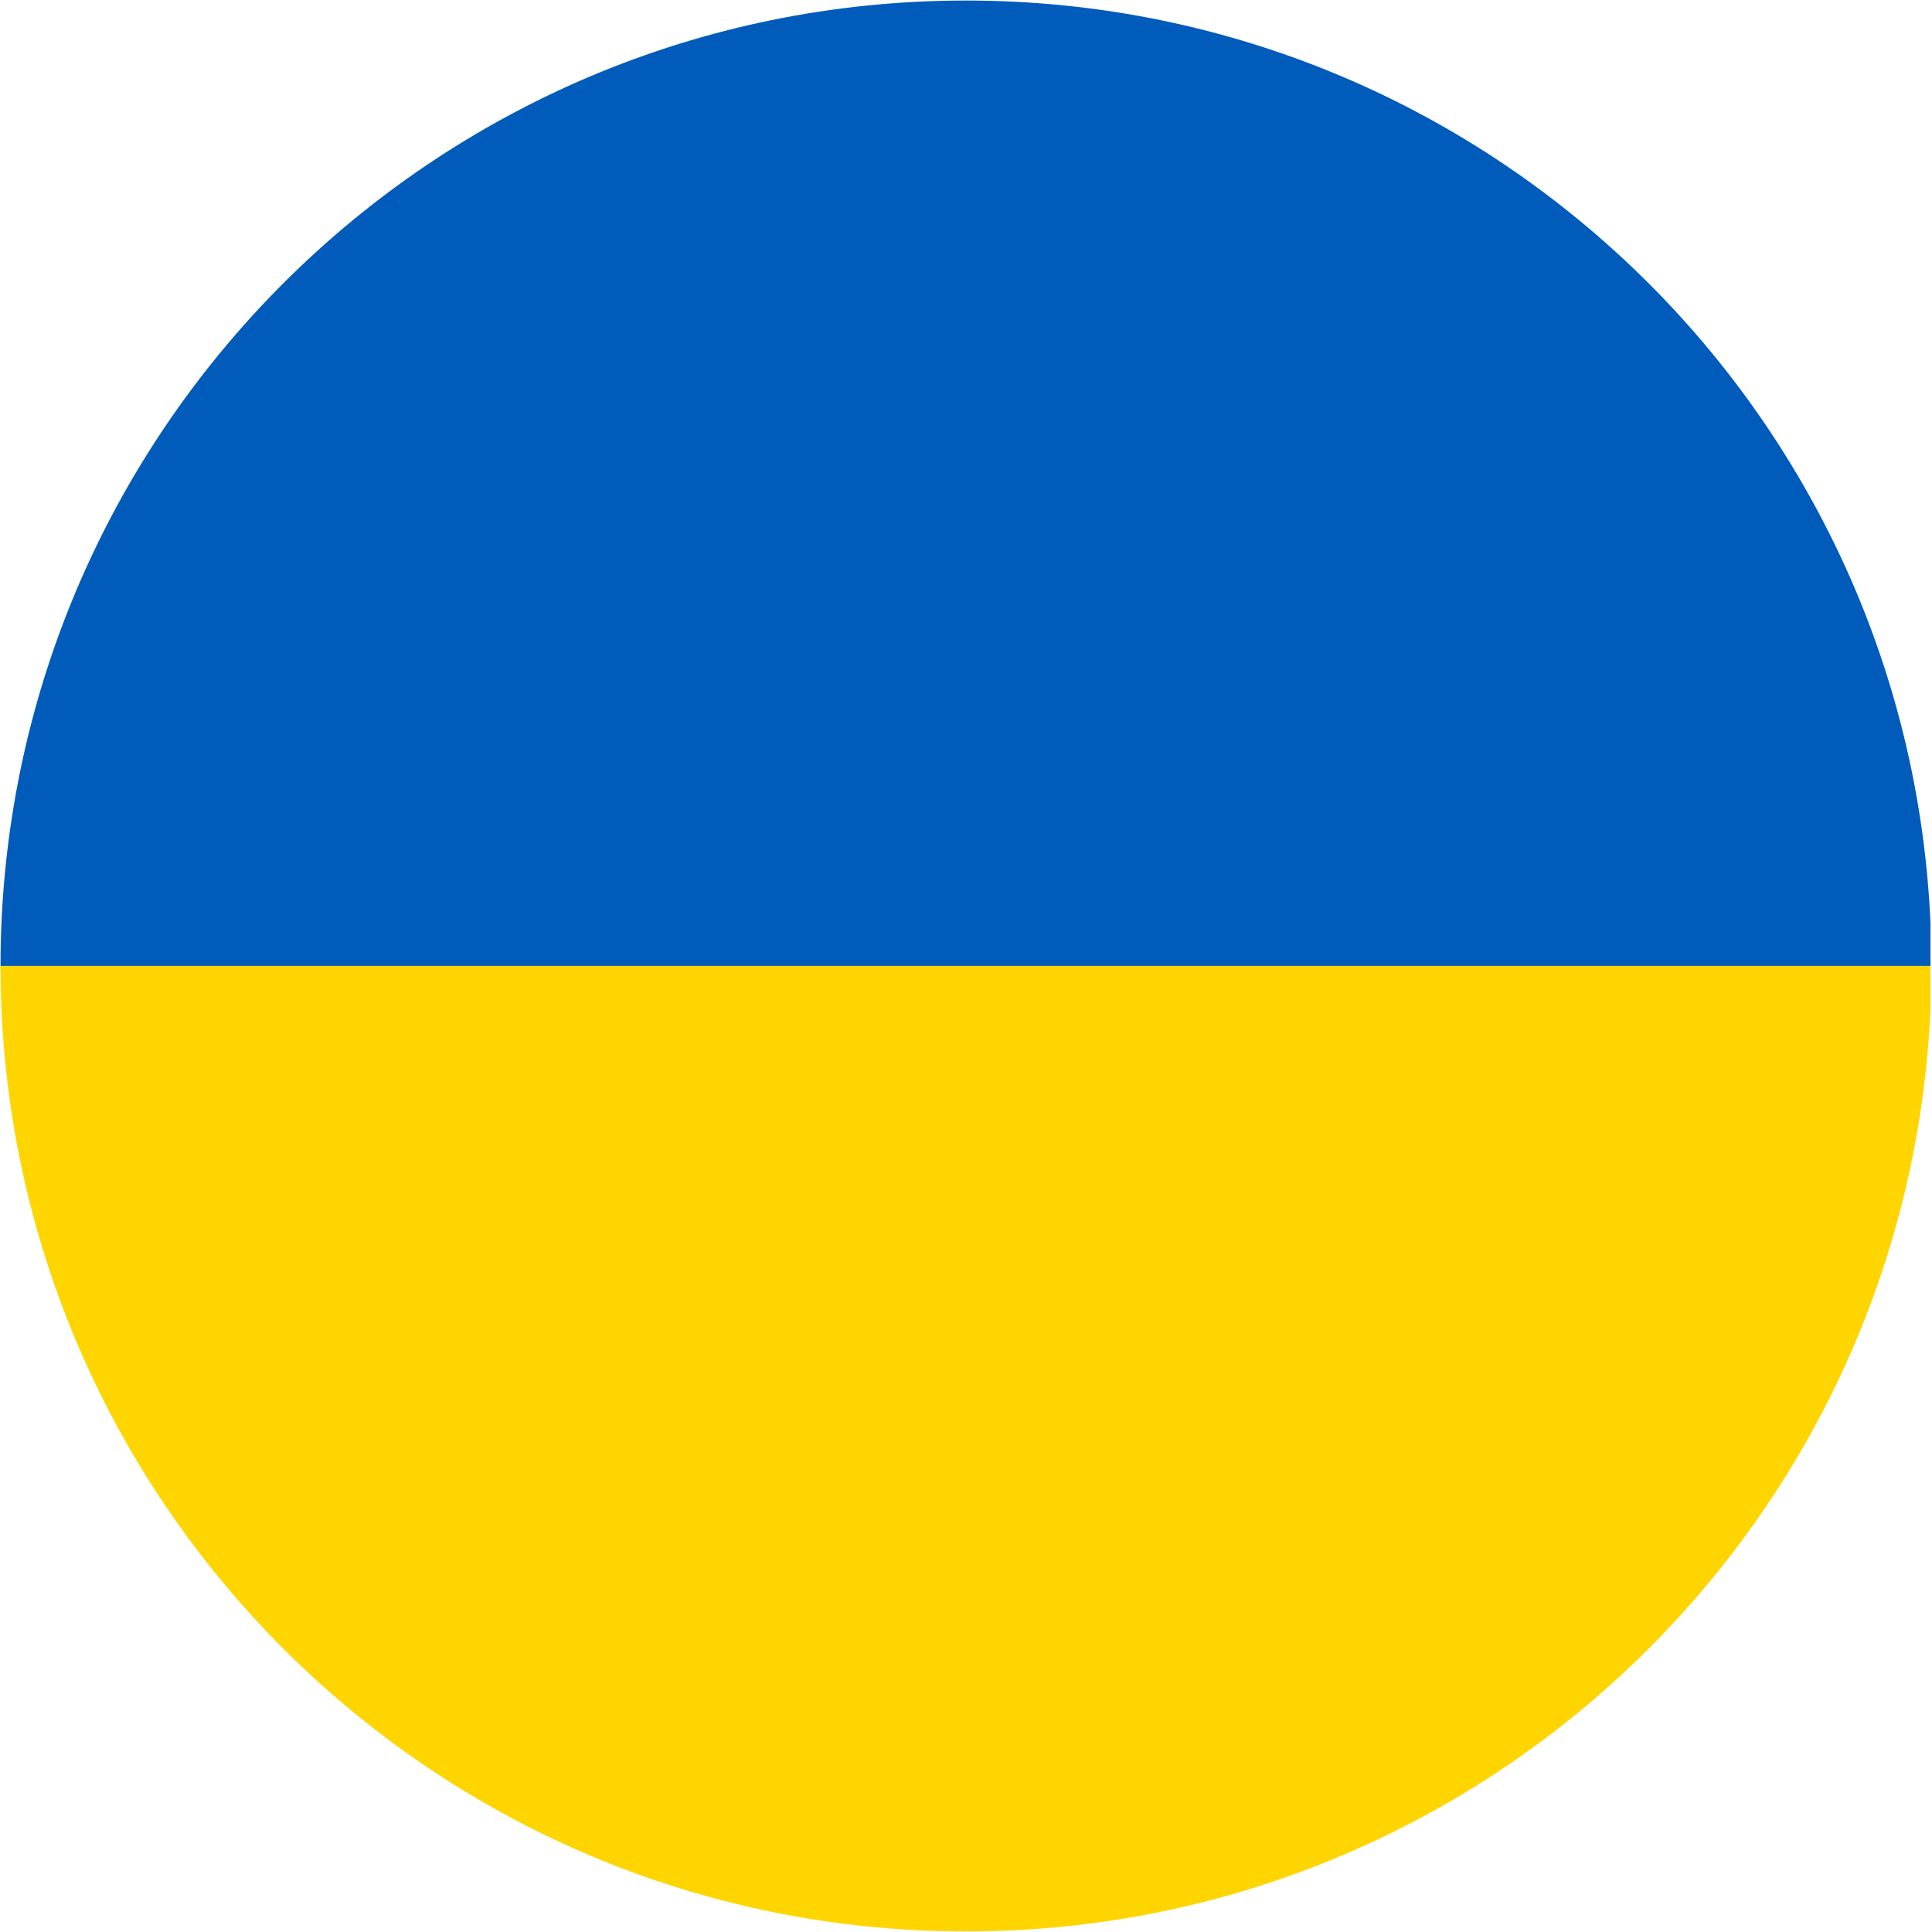 <svg xmlns="http://www.w3.org/2000/svg" xmlns:xlink="http://www.w3.org/1999/xlink" width="300" zoomAndPan="magnify" viewBox="0 0 224.88 225" height="300" preserveAspectRatio="xMidYMid meet" version="1.0"><defs><clipPath id="2ec47567d1"><path d="M 0 0.059 L 224.762 0.059 L 224.762 112.637 L 0 112.637 Z M 0 0.059 " clip-rule="nonzero"/></clipPath><clipPath id="424a13db74"><path d="M 0 112.41 L 224.762 112.41 L 224.762 224.934 L 0 224.934 Z M 0 112.41 " clip-rule="nonzero"/></clipPath></defs><g clip-path="url(#2ec47567d1)"><path fill="#005bbb" d="M 112.438 0.062 C 50.34 0.062 0 50.398 0 112.496 L 224.871 112.496 C 224.871 50.398 174.531 0.062 112.438 0.062 " fill-opacity="1" fill-rule="nonzero"/></g><g clip-path="url(#424a13db74)"><path fill="#ffd500" d="M 224.871 112.496 L 0 112.496 C 0 174.594 50.34 224.934 112.438 224.934 C 174.531 224.934 224.871 174.594 224.871 112.496 " fill-opacity="1" fill-rule="nonzero"/></g></svg>